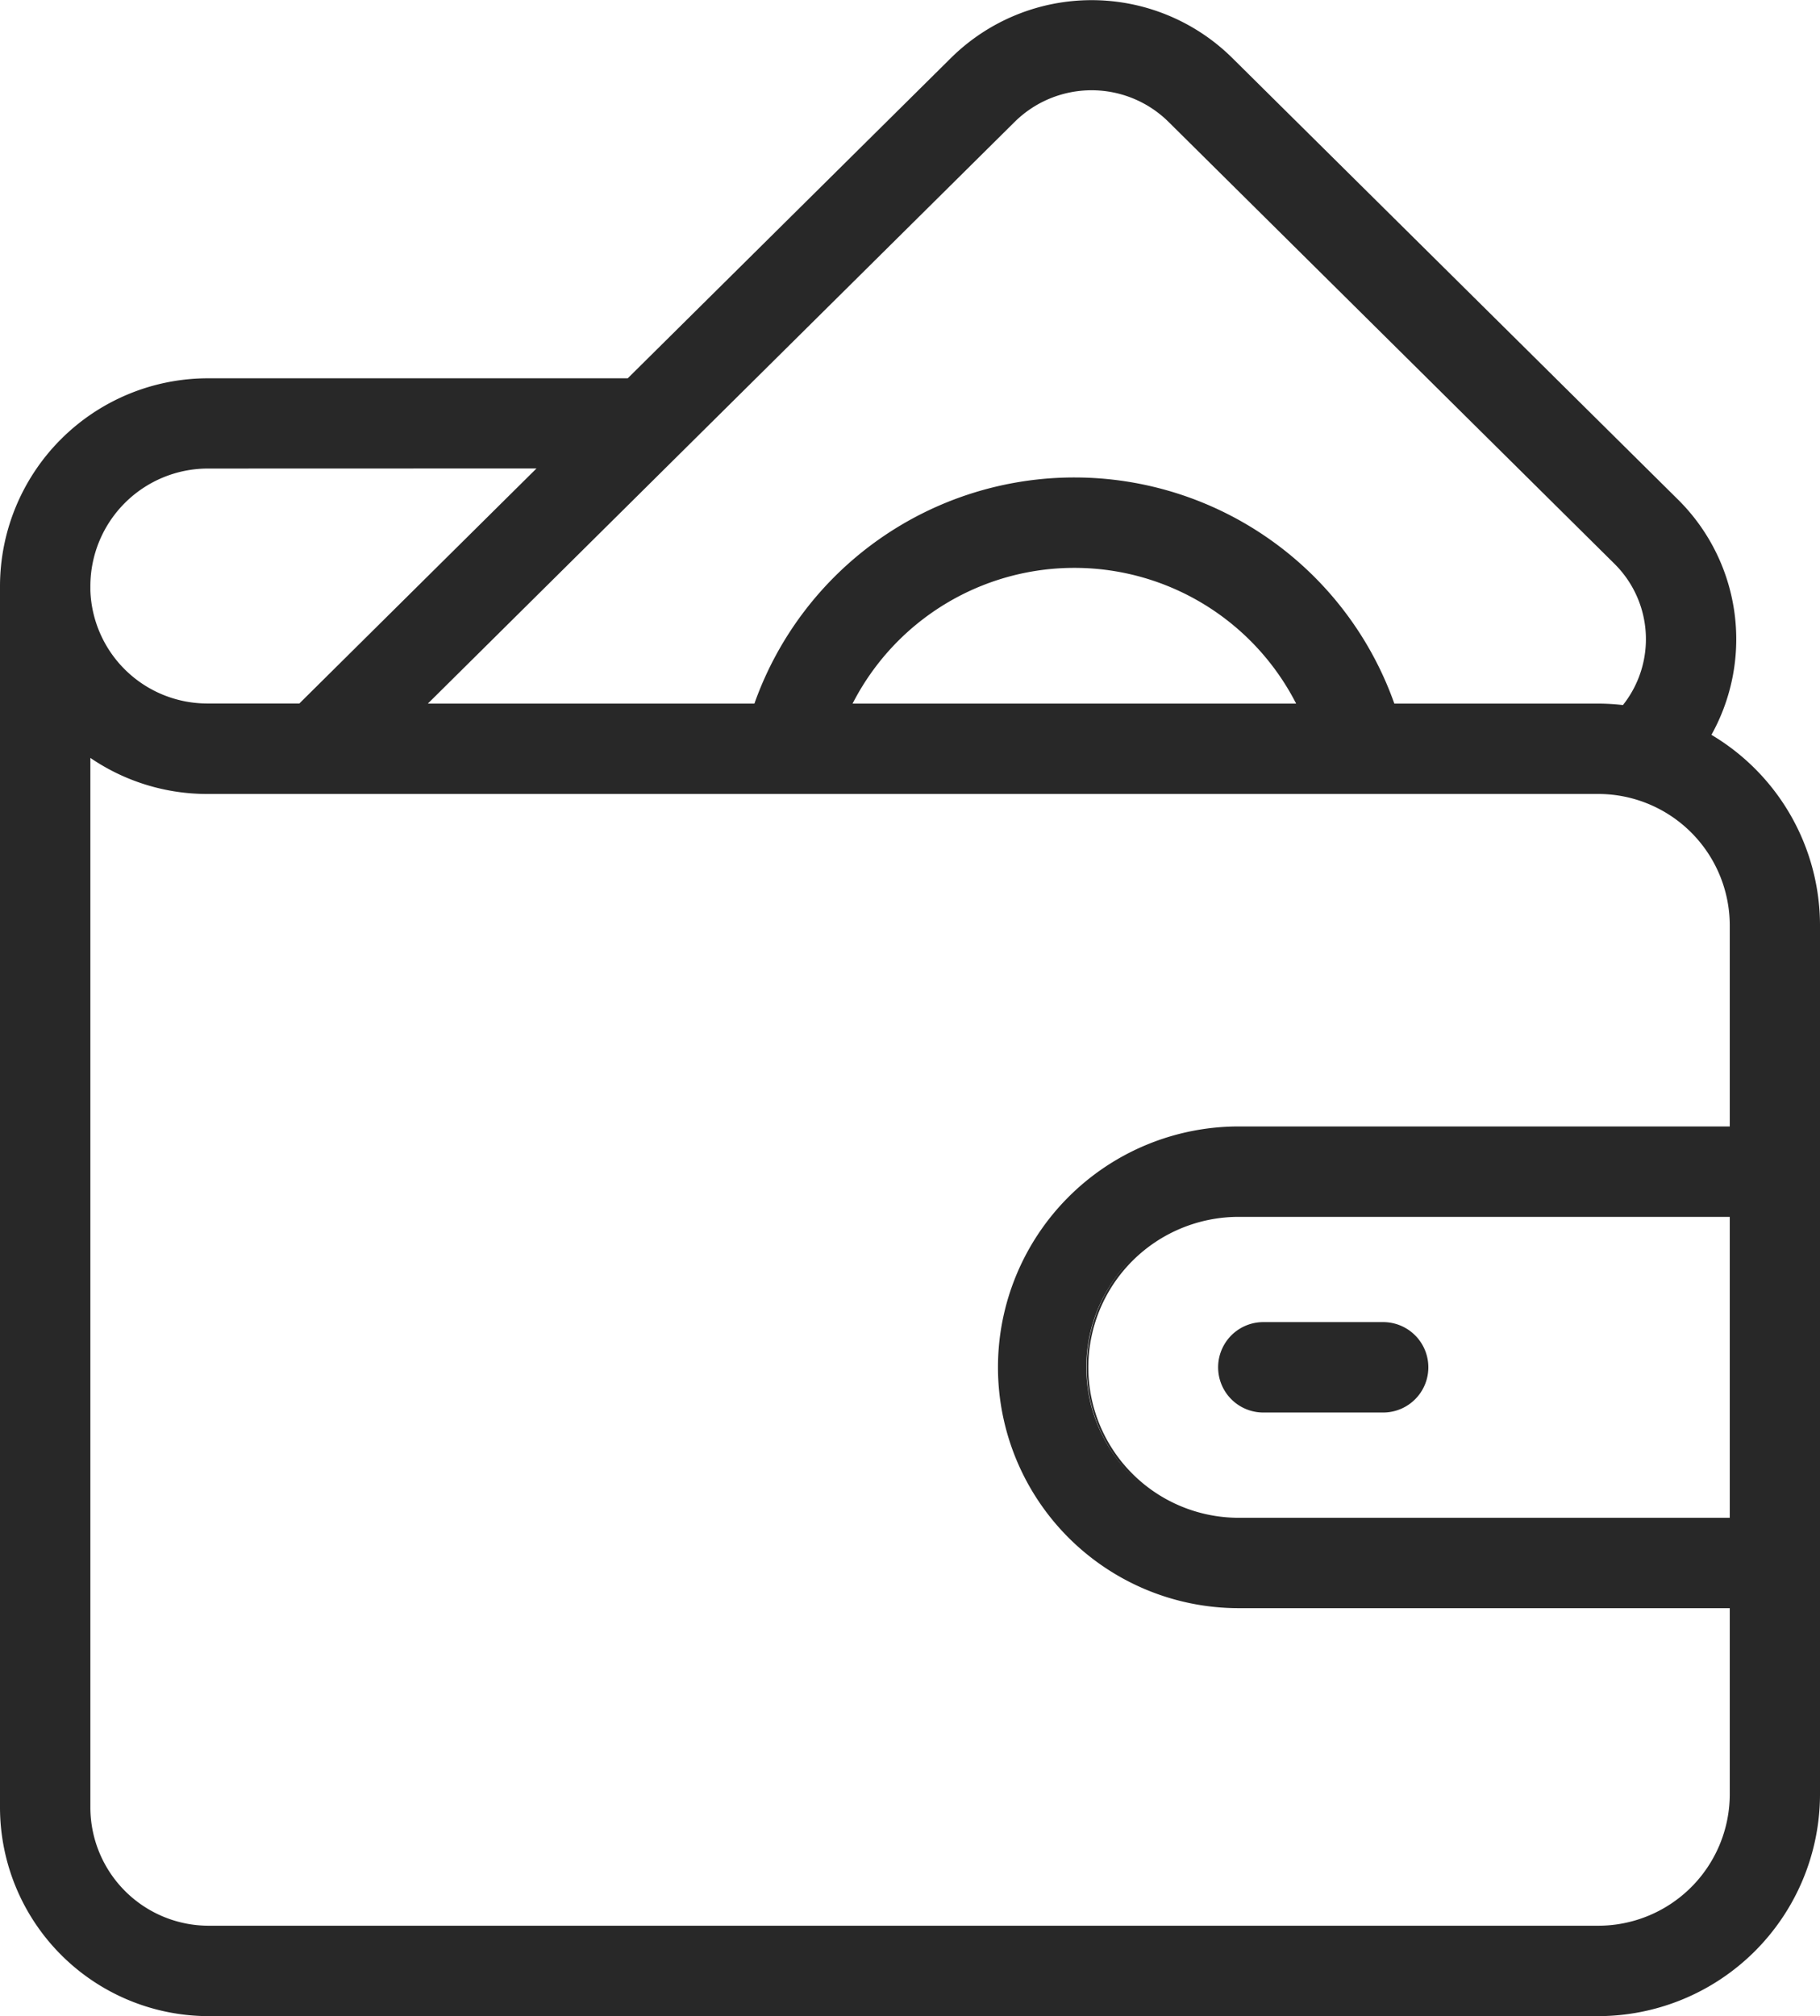 <svg xmlns="http://www.w3.org/2000/svg" xmlns:xlink="http://www.w3.org/1999/xlink" width="55" height="60.899" viewBox="0 0 55 60.899">
  <defs>
    <clipPath id="clip-path">
      <rect id="Rectangle_1790" data-name="Rectangle 1790" width="55" height="60.899" fill="#282828"/>
    </clipPath>
  </defs>
  <g id="Group_2039" data-name="Group 2039" clip-path="url(#clip-path)">
    <path id="Path_98211" data-name="Path 98211" d="M210.045,130.5a1.307,1.307,0,0,1-1.23-.868,7.588,7.588,0,0,0-14.287-.02,1.306,1.306,0,0,1-2.458-.883,10.2,10.2,0,0,1,19.206.027,1.307,1.307,0,0,1-1.23,1.744" transform="translate(-169.199 -107.495)" fill="#282828"/>
    <path id="Path_98212" data-name="Path 98212" d="M209.6,130.115a1.368,1.368,0,0,1-1.286-.907,7.528,7.528,0,0,0-14.175-.02,1.365,1.365,0,1,1-2.57-.923,10.259,10.259,0,0,1,19.318.027,1.366,1.366,0,0,1-1.286,1.824m-8.377-6.027a7.66,7.66,0,0,1,7.2,5.08,1.247,1.247,0,0,0,2.349-.836,10.14,10.14,0,0,0-19.094-.027,1.246,1.246,0,1,0,2.346.843,7.664,7.664,0,0,1,7.2-5.059" transform="translate(-168.756 -107.054)" fill="#282828"/>
    <path id="Path_98213" data-name="Path 98213" d="M277.229,301.538H261.738a7.216,7.216,0,0,1,0-14.432h15.491a1.306,1.306,0,0,1,0,2.612H261.738a4.6,4.6,0,0,0,0,9.208h15.491a1.306,1.306,0,0,1,0,2.612" transform="translate(-224.306 -253.021)" fill="#282828"/>
    <path id="Path_98214" data-name="Path 98214" d="M276.789,301.157H261.3a7.275,7.275,0,0,1,0-14.551h15.492a1.365,1.365,0,0,1,0,2.731H261.3a4.545,4.545,0,0,0,0,9.09h15.492a1.365,1.365,0,1,1,0,2.731M261.3,286.725a7.157,7.157,0,0,0,0,14.313h15.492a1.247,1.247,0,0,0,0-2.493H261.3a4.664,4.664,0,0,1,0-9.327h15.492a1.247,1.247,0,0,0,0-2.493Z" transform="translate(-223.866 -252.58)" fill="#282828"/>
    <path id="Path_98215" data-name="Path 98215" d="M315.494,339.5h-3.622a1.306,1.306,0,0,1,0-2.612h3.622a1.306,1.306,0,0,1,0,2.612" transform="translate(-273.696 -296.893)" fill="#282828"/>
    <path id="Path_98216" data-name="Path 98216" d="M315.054,339.119h-3.622a1.365,1.365,0,1,1,0-2.731h3.622a1.365,1.365,0,0,1,0,2.731m-3.622-2.612a1.247,1.247,0,1,0,0,2.493h3.622a1.247,1.247,0,1,0,0-2.493Z" transform="translate(-273.255 -296.452)" fill="#282828"/>
    <path id="Path_98217" data-name="Path 98217" d="M52.079,22.658a5.876,5.876,0,0,0-.974-7.09L37.629,2.219a5.986,5.986,0,0,0-8.4,0l-9.794,9.7H6.72A6.228,6.228,0,0,0,.5,18.142q0,.049,0,.1t0,.1V55.058a6.252,6.252,0,0,0,6.268,6.221H48.714a6.65,6.65,0,0,0,6.668-6.617V28.369A6.612,6.612,0,0,0,52.079,22.658ZM31.068,4.075a3.366,3.366,0,0,1,4.723,0L49.267,17.424a3.259,3.259,0,0,1,.244,4.375,6.746,6.746,0,0,0-.8-.047H13.222ZM6.72,14.533H16.8L9.511,21.752H6.72a3.6,3.6,0,0,1-3.606-3.466c0-.024,0-.048,0-.071s0-.048,0-.072A3.613,3.613,0,0,1,6.72,14.533ZM52.769,54.662a4.035,4.035,0,0,1-4.056,4.005H6.768a3.637,3.637,0,0,1-3.656-3.609V23.219A6.209,6.209,0,0,0,6.72,24.364H48.714a4.035,4.035,0,0,1,4.056,4.005V54.662Z" transform="translate(-0.441 -0.44)" fill="#282828"/>
    <path id="Path_98218" data-name="Path 98218" d="M48.273,60.9H6.327A6.311,6.311,0,0,1,0,54.619V17.9c0-.034,0-.068,0-.1s0-.059,0-.093a6.287,6.287,0,0,1,6.279-6.28H18.97l9.777-9.685a6.046,6.046,0,0,1,8.483,0L50.706,15.087a5.935,5.935,0,0,1,1.013,7.11A6.7,6.7,0,0,1,55,27.929V54.223A6.709,6.709,0,0,1,48.273,60.9M6.279,11.541A6.168,6.168,0,0,0,.119,17.7c0,.031,0,.062,0,.093s0,.07,0,.1V54.619A6.192,6.192,0,0,0,6.327,60.78H48.273a6.591,6.591,0,0,0,6.608-6.558V27.929a6.582,6.582,0,0,0-3.272-5.659l-.051-.03.029-.051a5.816,5.816,0,0,0-.965-7.018L37.146,1.822a5.927,5.927,0,0,0-8.316,0l-9.812,9.719ZM48.273,58.287H6.327a3.7,3.7,0,0,1-3.715-3.669V22.664l.094.066a6.137,6.137,0,0,0,3.574,1.134H48.273a4.1,4.1,0,0,1,4.115,4.064V54.223a4.1,4.1,0,0,1-4.115,4.064M2.731,22.893V54.619a3.578,3.578,0,0,0,3.6,3.55H48.273a3.976,3.976,0,0,0,4-3.946V27.929a3.976,3.976,0,0,0-4-3.946H6.279a6.257,6.257,0,0,1-3.549-1.09M49.1,21.422l-.032,0a6.7,6.7,0,0,0-.79-.047H12.638L30.585,3.593a3.426,3.426,0,0,1,4.807,0L48.868,16.942a3.318,3.318,0,0,1,.248,4.454Zm-36.17-.169H48.273a6.858,6.858,0,0,1,.772.044,3.2,3.2,0,0,0-.26-4.27L35.308,3.677a3.307,3.307,0,0,0-4.64,0h0Zm-3.831.119H6.279a3.656,3.656,0,0,1-3.665-3.523c0-.023,0-.046,0-.068s0-.054,0-.077a3.672,3.672,0,0,1,3.668-3.669H16.5ZM6.279,14.153A3.554,3.554,0,0,0,2.731,17.7q0,.038,0,.075c0,.016,0,.041,0,.066a3.537,3.537,0,0,0,3.546,3.409H9.046l7.167-7.1Z" transform="translate(0 0)" fill="#282828"/>
  </g>
</svg>
